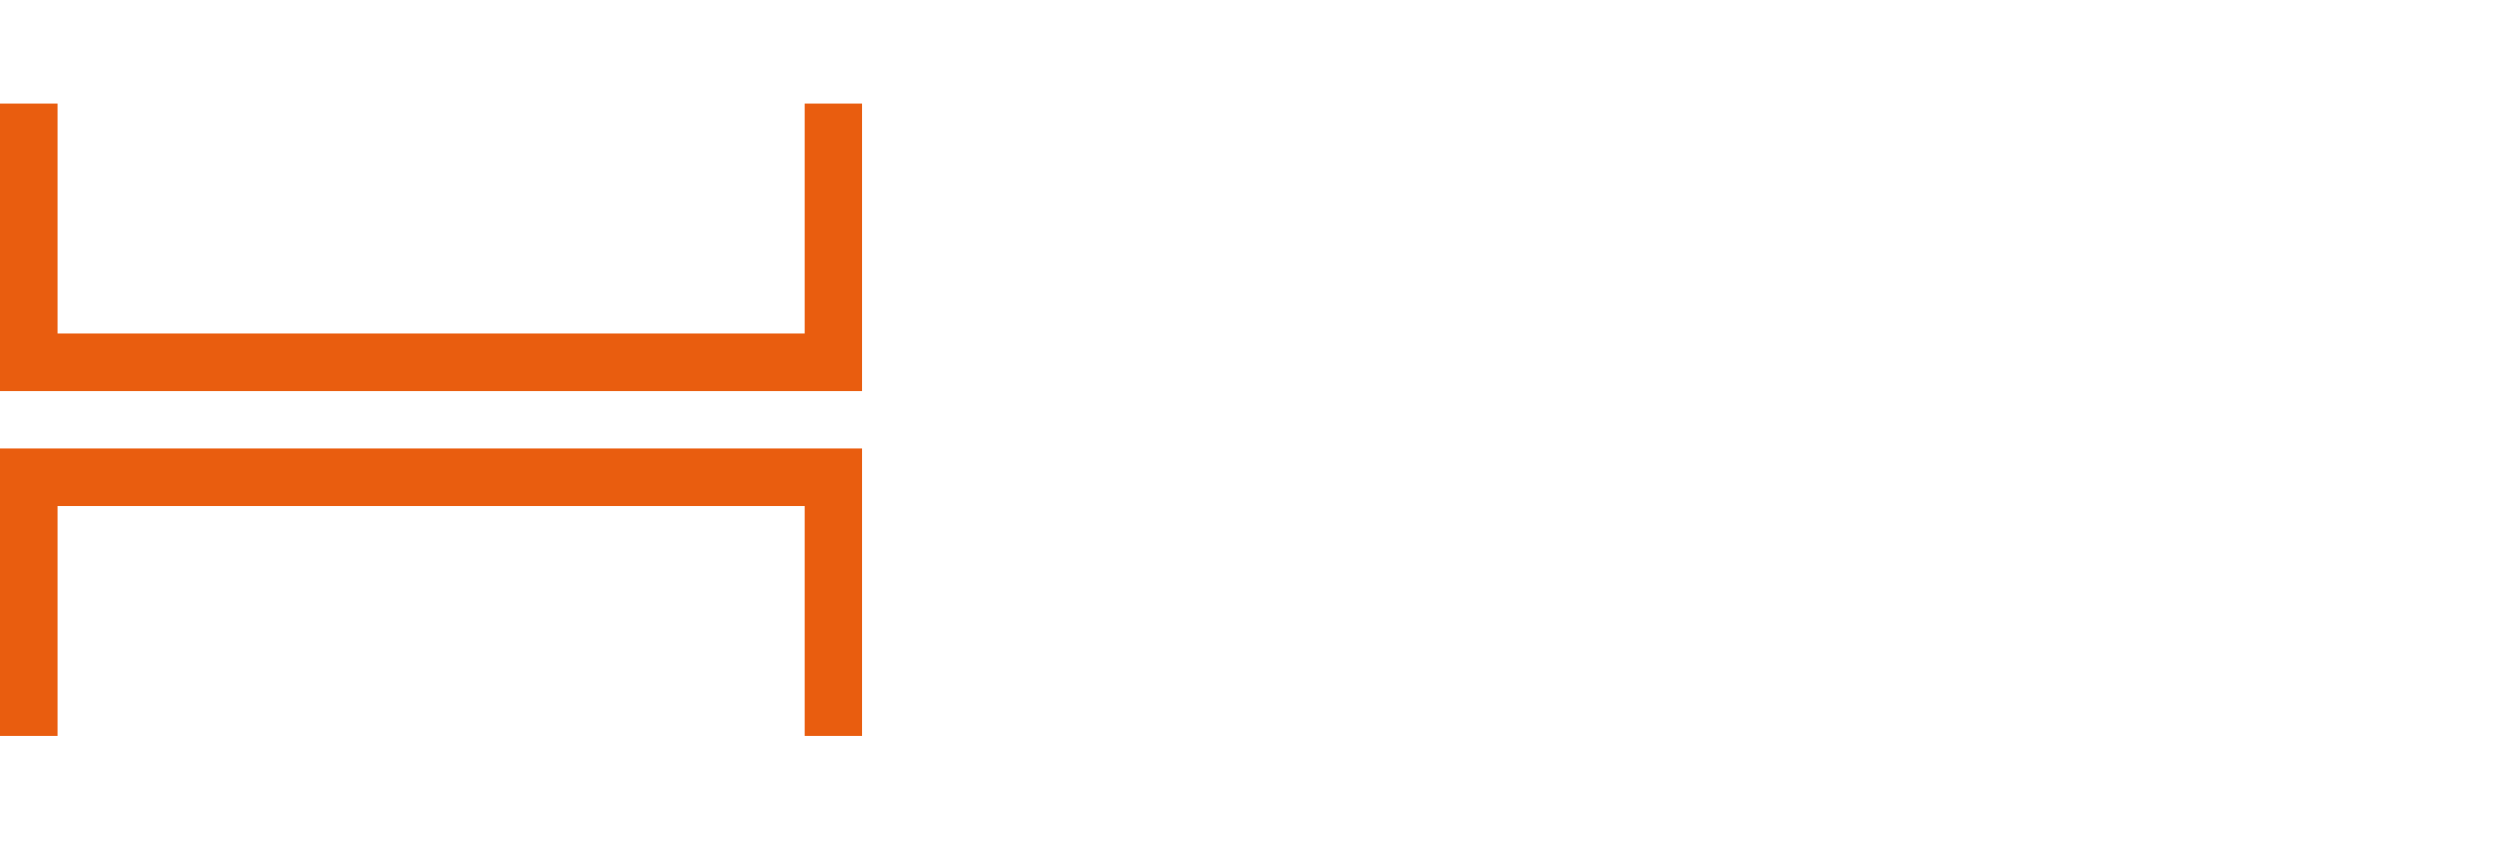 <svg width="100" height="34" viewBox="0 0 100 34" fill="none" xmlns="http://www.w3.org/2000/svg">
<path d="M34.482 4.143V15.643H0V4.143H2.303V13.339H32.187V4.143H34.482ZM2.303 29.437V20.241H32.187V29.437H34.482V17.938H0V29.437H2.303Z" fill="#E95D0F"/>
</svg>
